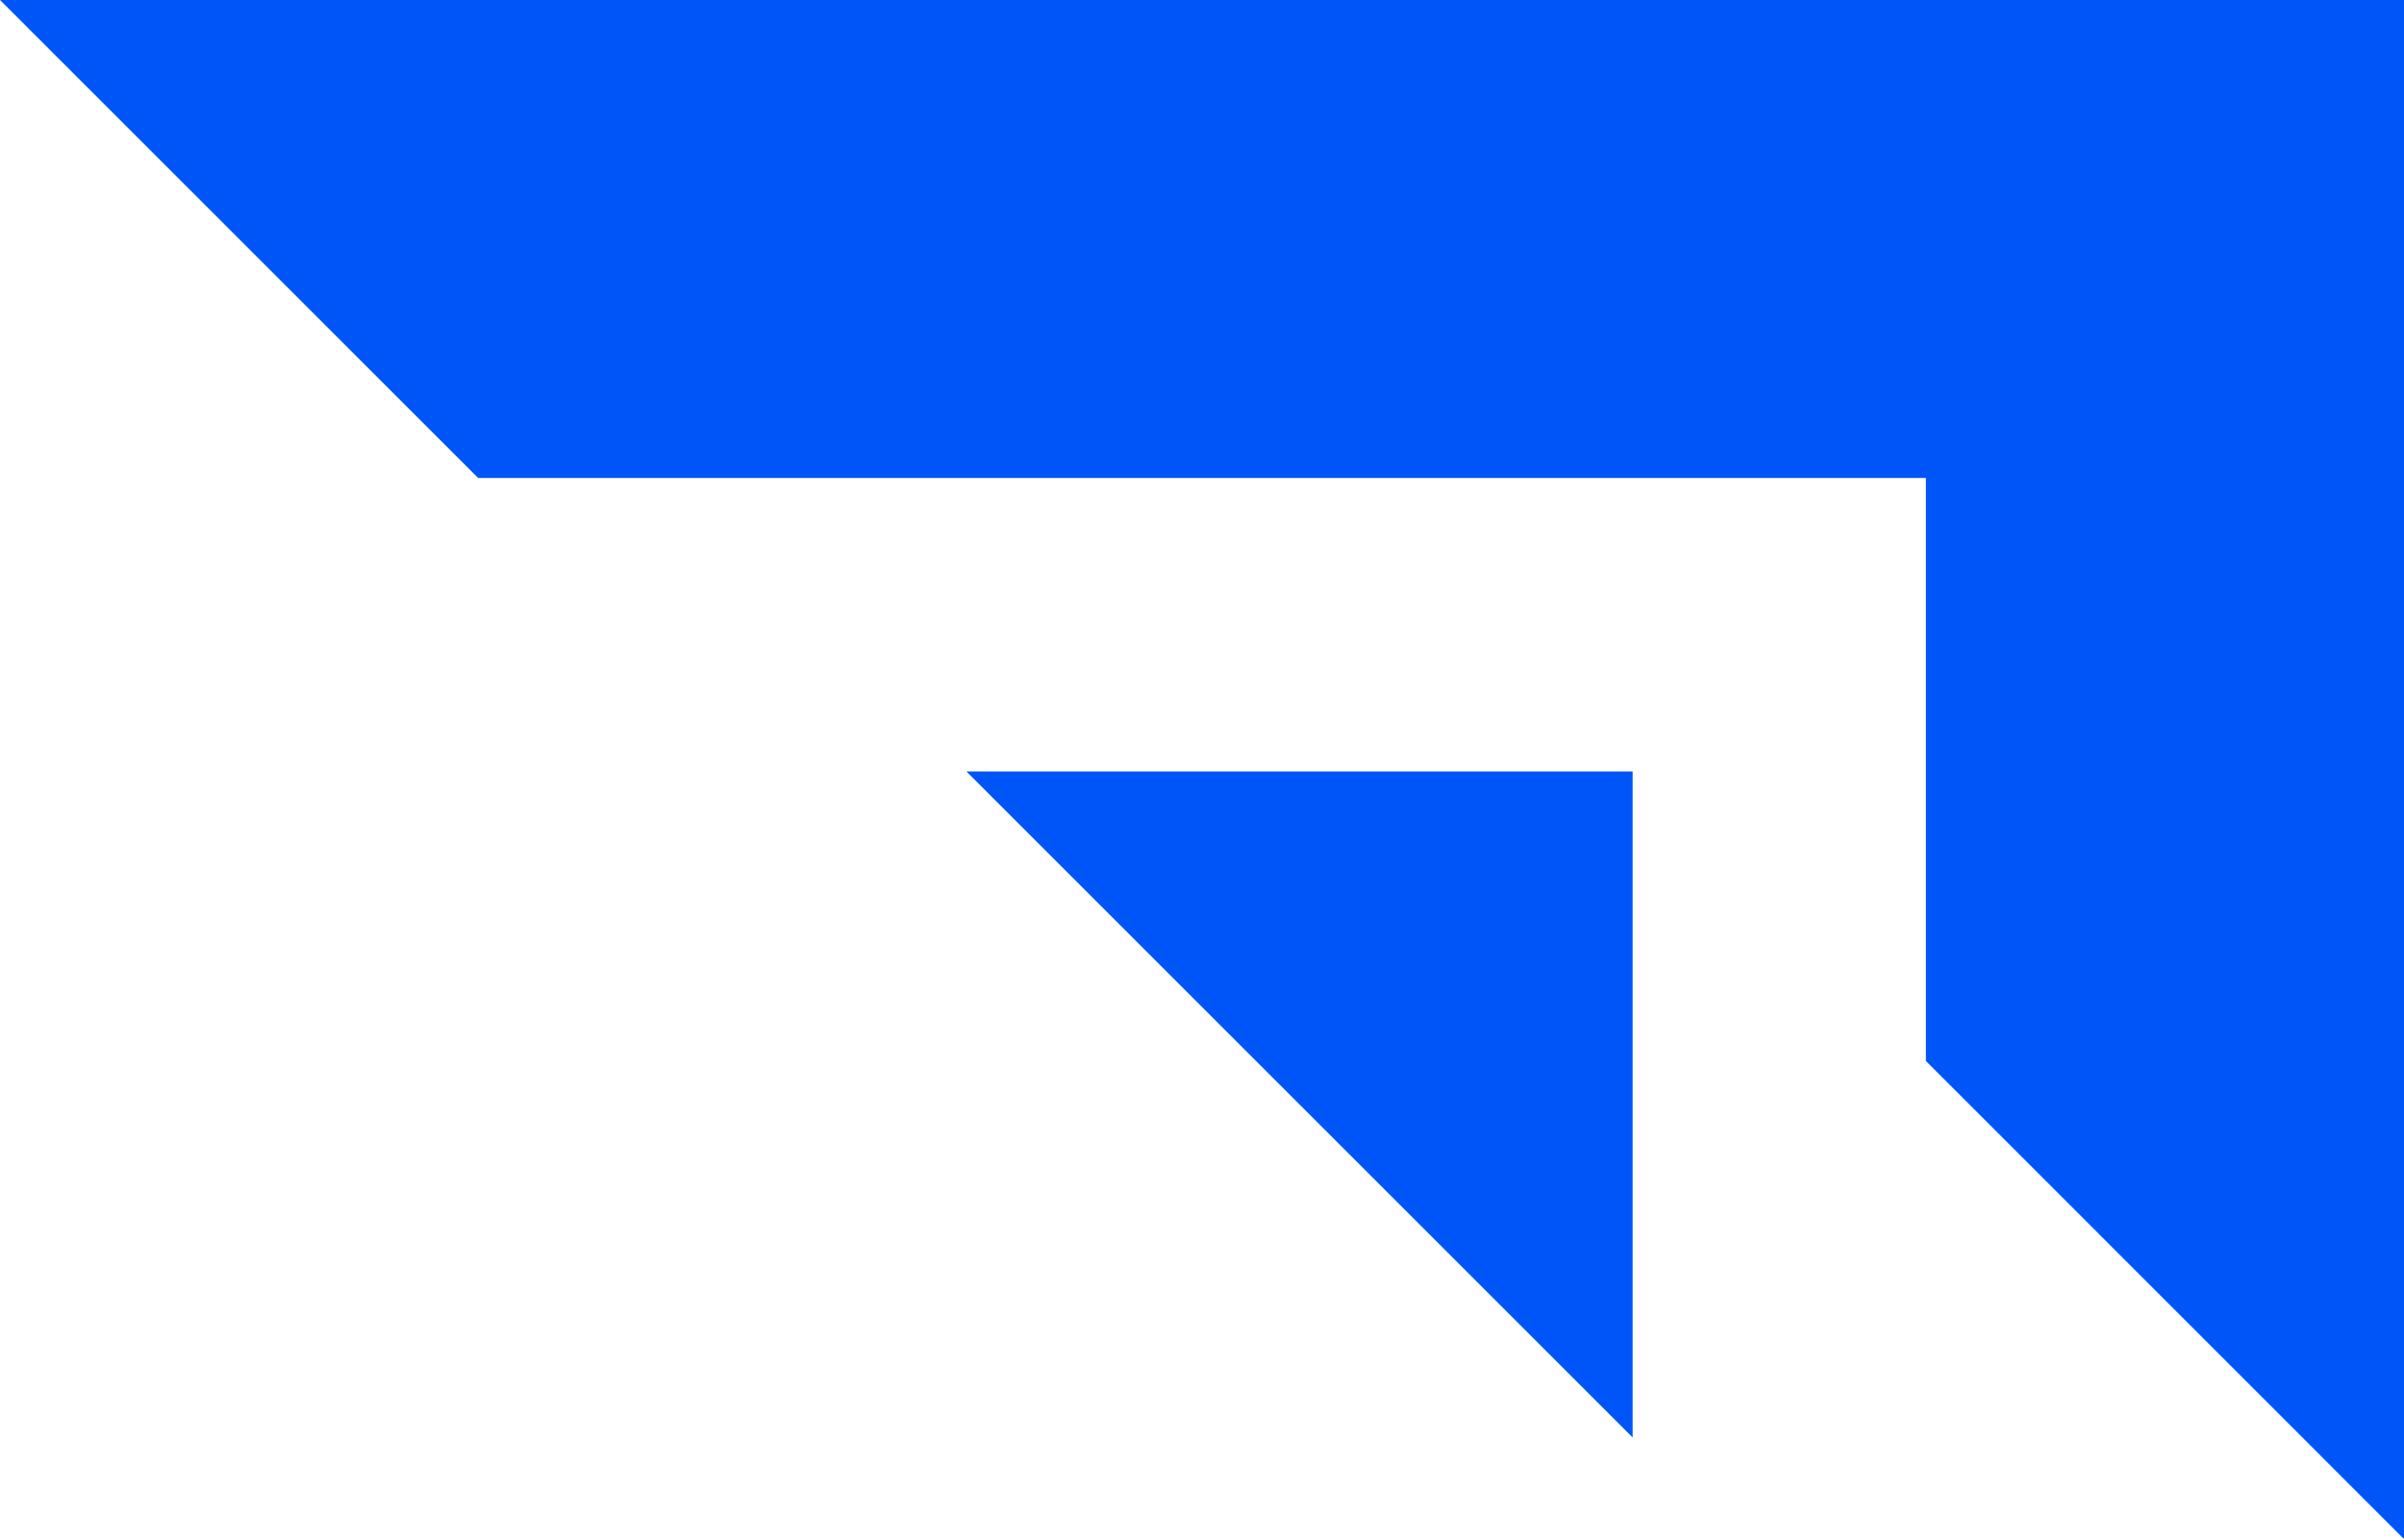 <svg xmlns="http://www.w3.org/2000/svg" width="512" height="328" viewBox="0 0 512 328" fill="none"><path d="M347.708 306.235V164.353H205.825L347.708 306.235Z" fill="#0055F9"></path><path d="M0 0L101.827 101.827H410.173V226.034L511.879 327.77H512V0H0Z" fill="#0055F9"></path></svg>